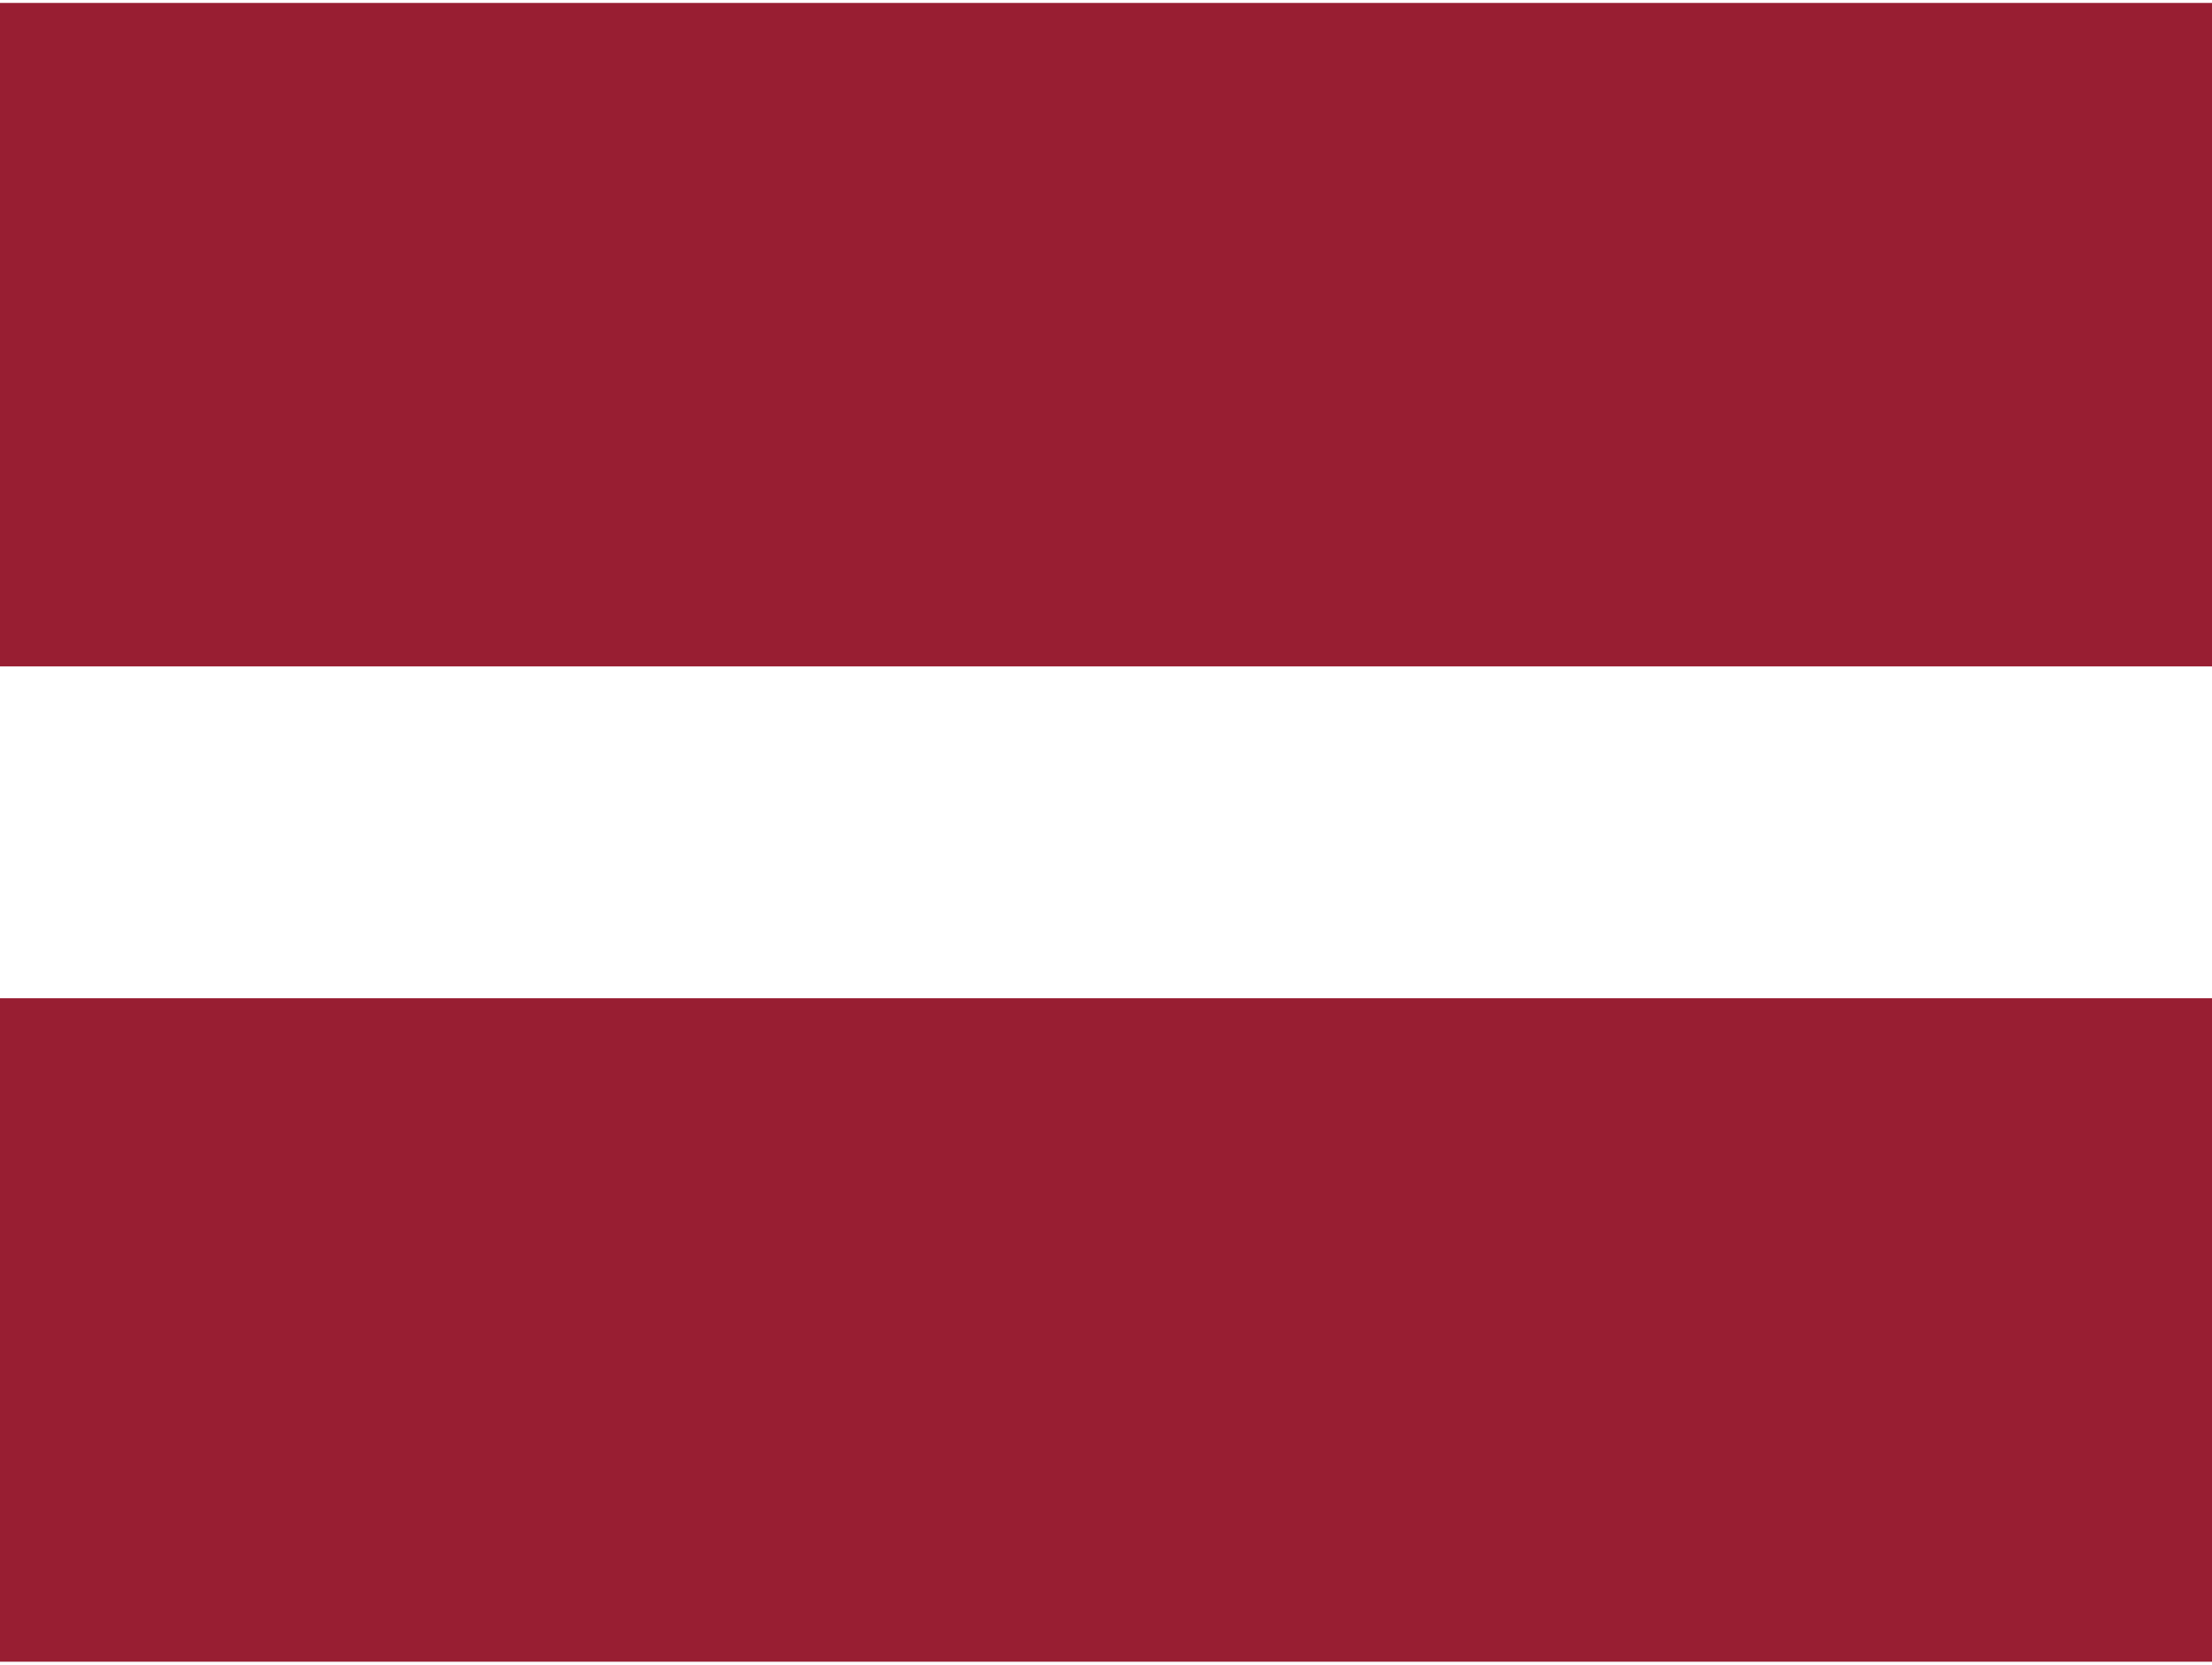 <svg xmlns="http://www.w3.org/2000/svg" width="19" height="14.3" viewBox="0 0 640 480"><g fill-rule="evenodd"><path fill="#fff" d="M0 0h640v480H0z"/><path fill="#981e32" d="M0 0h640v192H0zm0 288h640v192H0z"/></g></svg>
